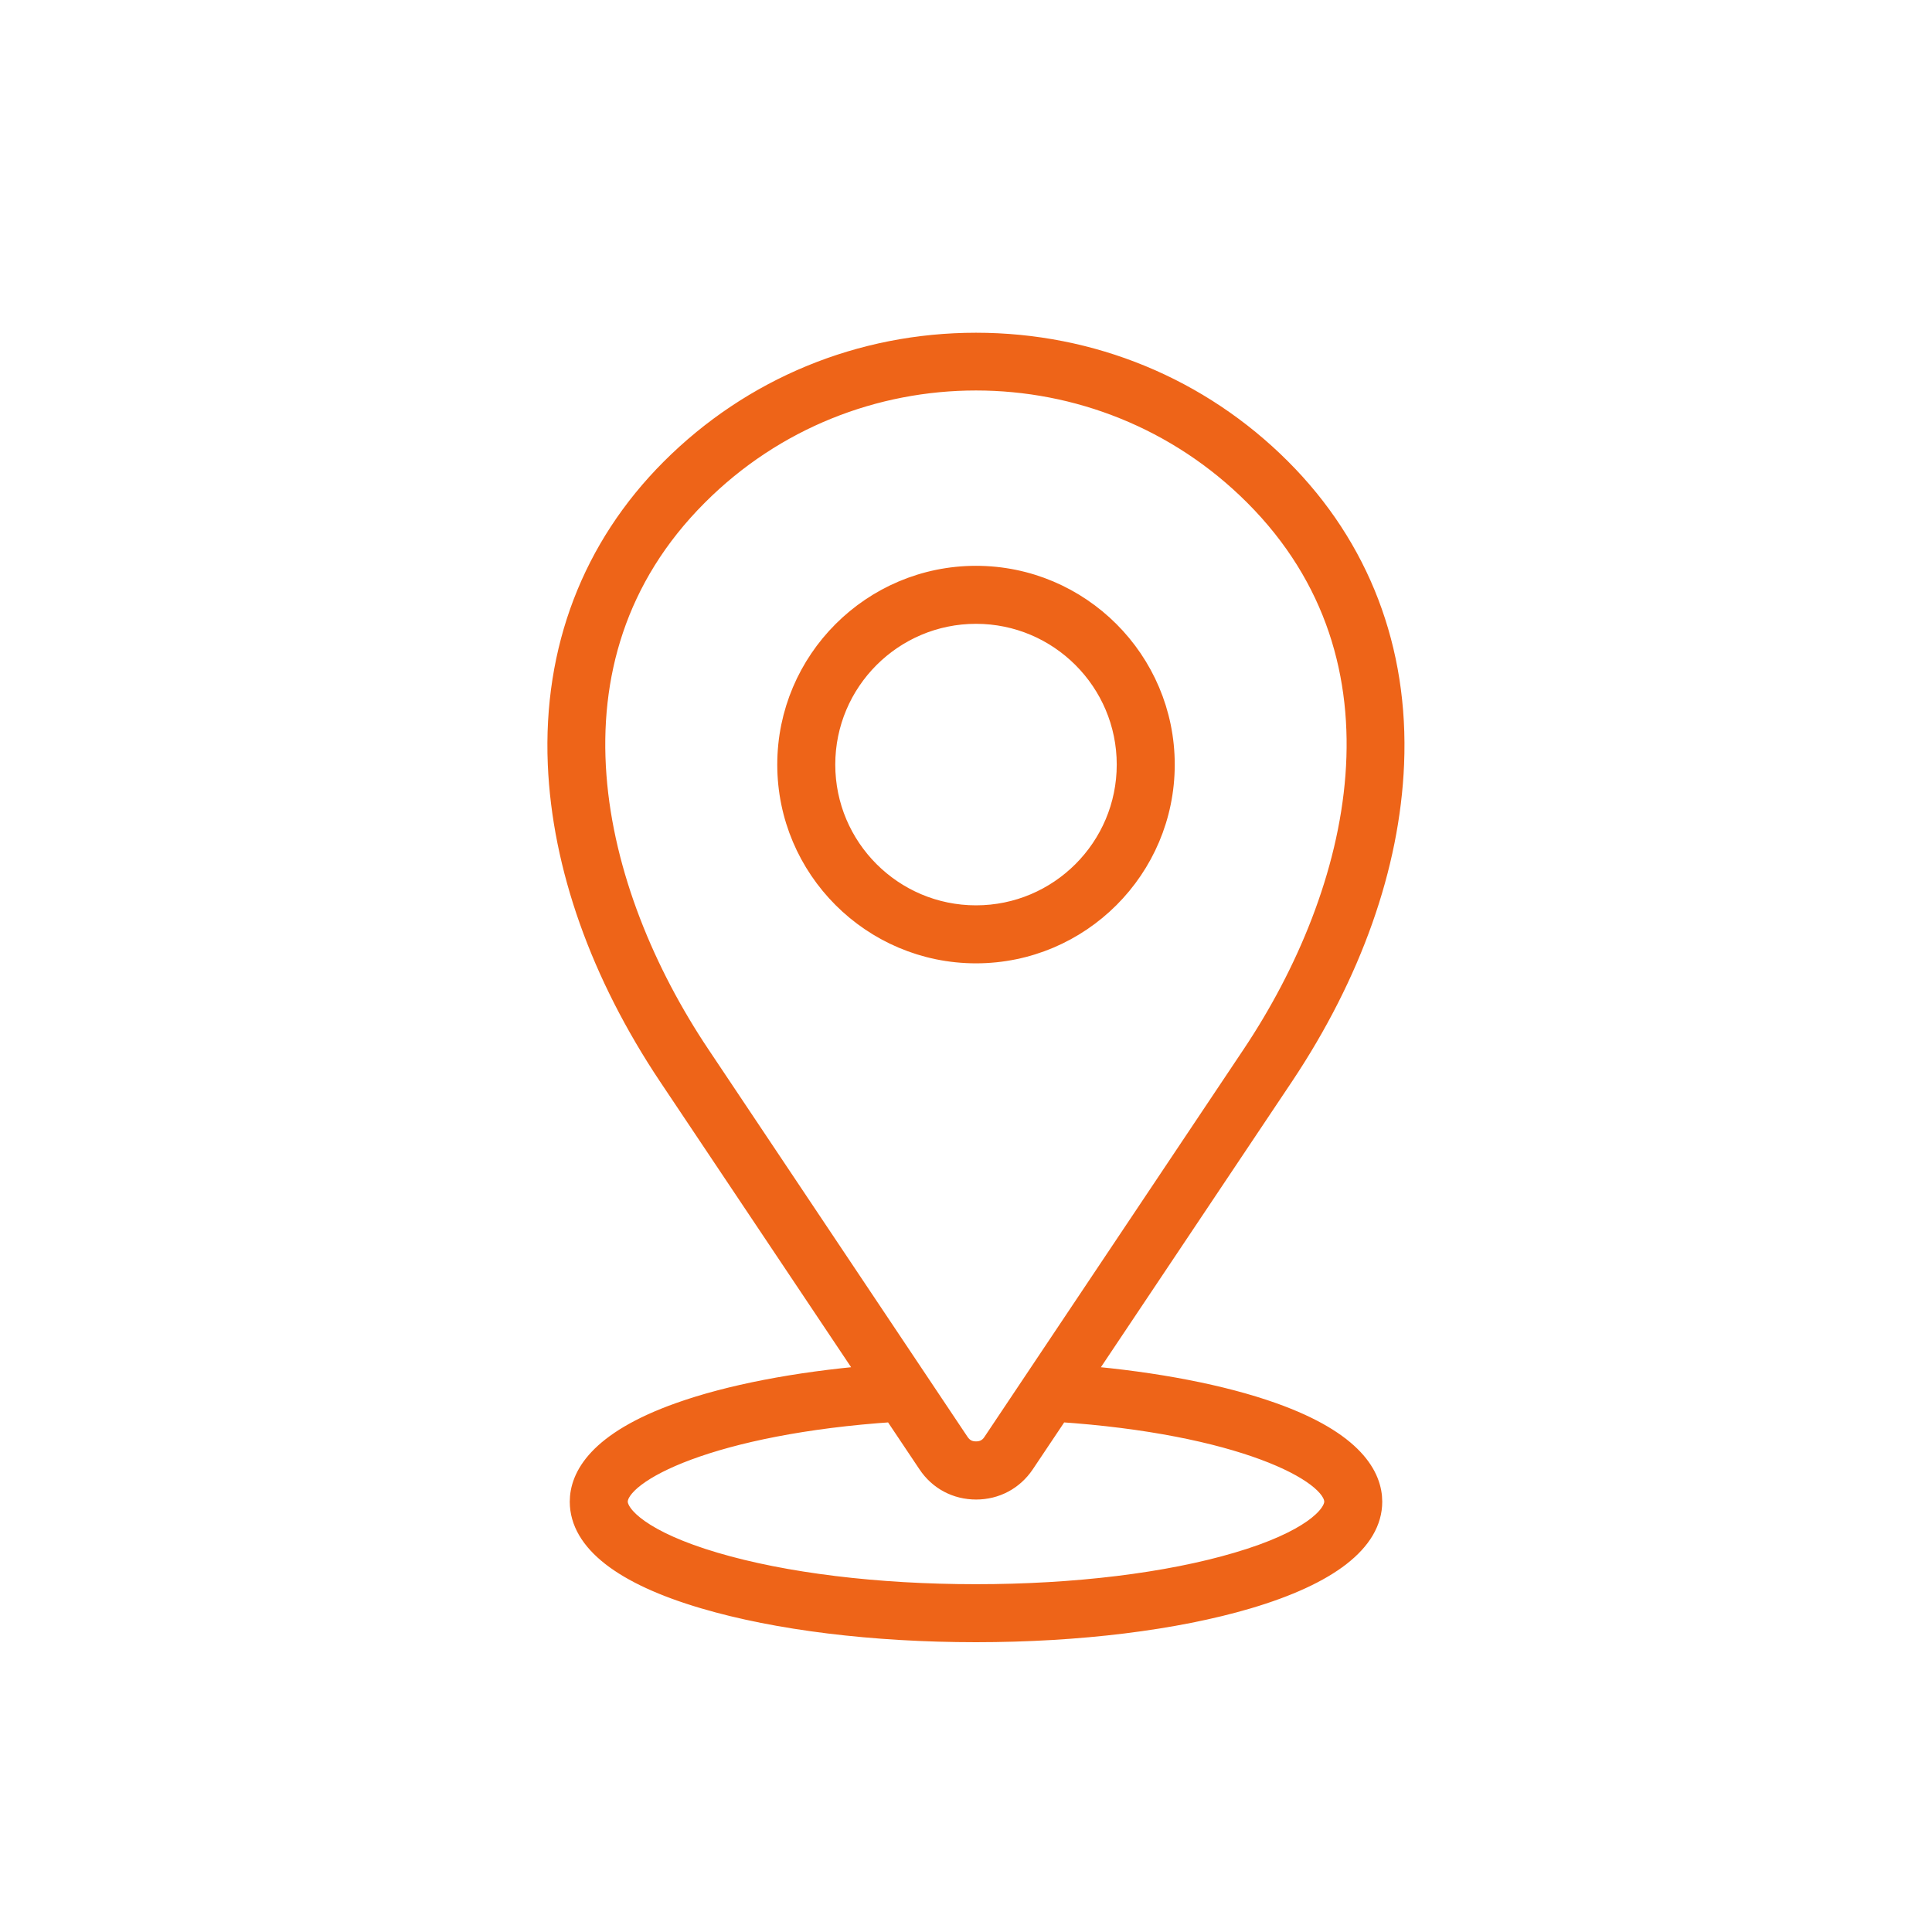 <?xml version="1.0" encoding="UTF-8"?>
<svg xmlns="http://www.w3.org/2000/svg" width="45" height="45" viewBox="0 0 45 45" fill="none">
  <rect width="45" height="45" fill="white"></rect>
  <path d="M32.454 17.792C32.565 15.132 31.658 12.758 29.825 10.925C27.941 9.04 25.42 8 22.733 8C20.046 8 17.525 9.04 15.637 10.928C13.808 12.758 12.898 15.132 13.009 17.796C13.11 20.176 14 22.684 15.582 25.054L20.265 32.055C18.546 32.202 16.991 32.502 15.83 32.916C13.922 33.595 13.521 34.413 13.521 34.977C13.521 35.89 14.516 36.666 16.4 37.221C18.096 37.723 20.346 38 22.733 38C25.12 38 27.37 37.723 29.066 37.221C30.947 36.663 31.945 35.887 31.945 34.977C31.945 34.413 31.544 33.595 29.636 32.916C28.472 32.502 26.917 32.202 25.201 32.055L29.884 25.054C31.466 22.684 32.356 20.173 32.454 17.792ZM31.094 34.977C31.094 35.326 30.5 35.913 28.824 36.405C27.204 36.885 25.038 37.149 22.733 37.149C20.427 37.149 18.262 36.885 16.642 36.405C14.966 35.91 14.372 35.326 14.372 34.977C14.372 34.263 16.612 33.151 20.812 32.871L21.624 34.084C21.875 34.462 22.28 34.677 22.736 34.677C23.189 34.677 23.594 34.462 23.848 34.084L24.66 32.871C28.854 33.151 31.094 34.263 31.094 34.977ZM23.137 33.608C23.043 33.751 22.906 33.823 22.733 33.823C22.56 33.823 22.426 33.751 22.329 33.608L16.293 24.581C13.752 20.786 12.406 15.363 16.241 11.531C18.031 9.738 20.382 8.845 22.733 8.845C25.084 8.845 27.435 9.741 29.225 11.531C33.057 15.363 31.71 20.786 29.173 24.581L23.137 33.608ZM22.733 13.429C20.32 13.429 18.354 15.392 18.354 17.809C18.354 20.222 20.317 22.188 22.733 22.188C25.149 22.188 27.112 20.225 27.112 17.809C27.112 15.392 25.146 13.429 22.733 13.429ZM22.733 21.337C20.786 21.337 19.205 19.755 19.205 17.809C19.205 15.862 20.786 14.28 22.733 14.28C24.68 14.28 26.261 15.862 26.261 17.809C26.261 19.755 24.68 21.337 22.733 21.337Z" fill="#EE6418" stroke="#EE6418" stroke-width="0.5"></path>
</svg>
